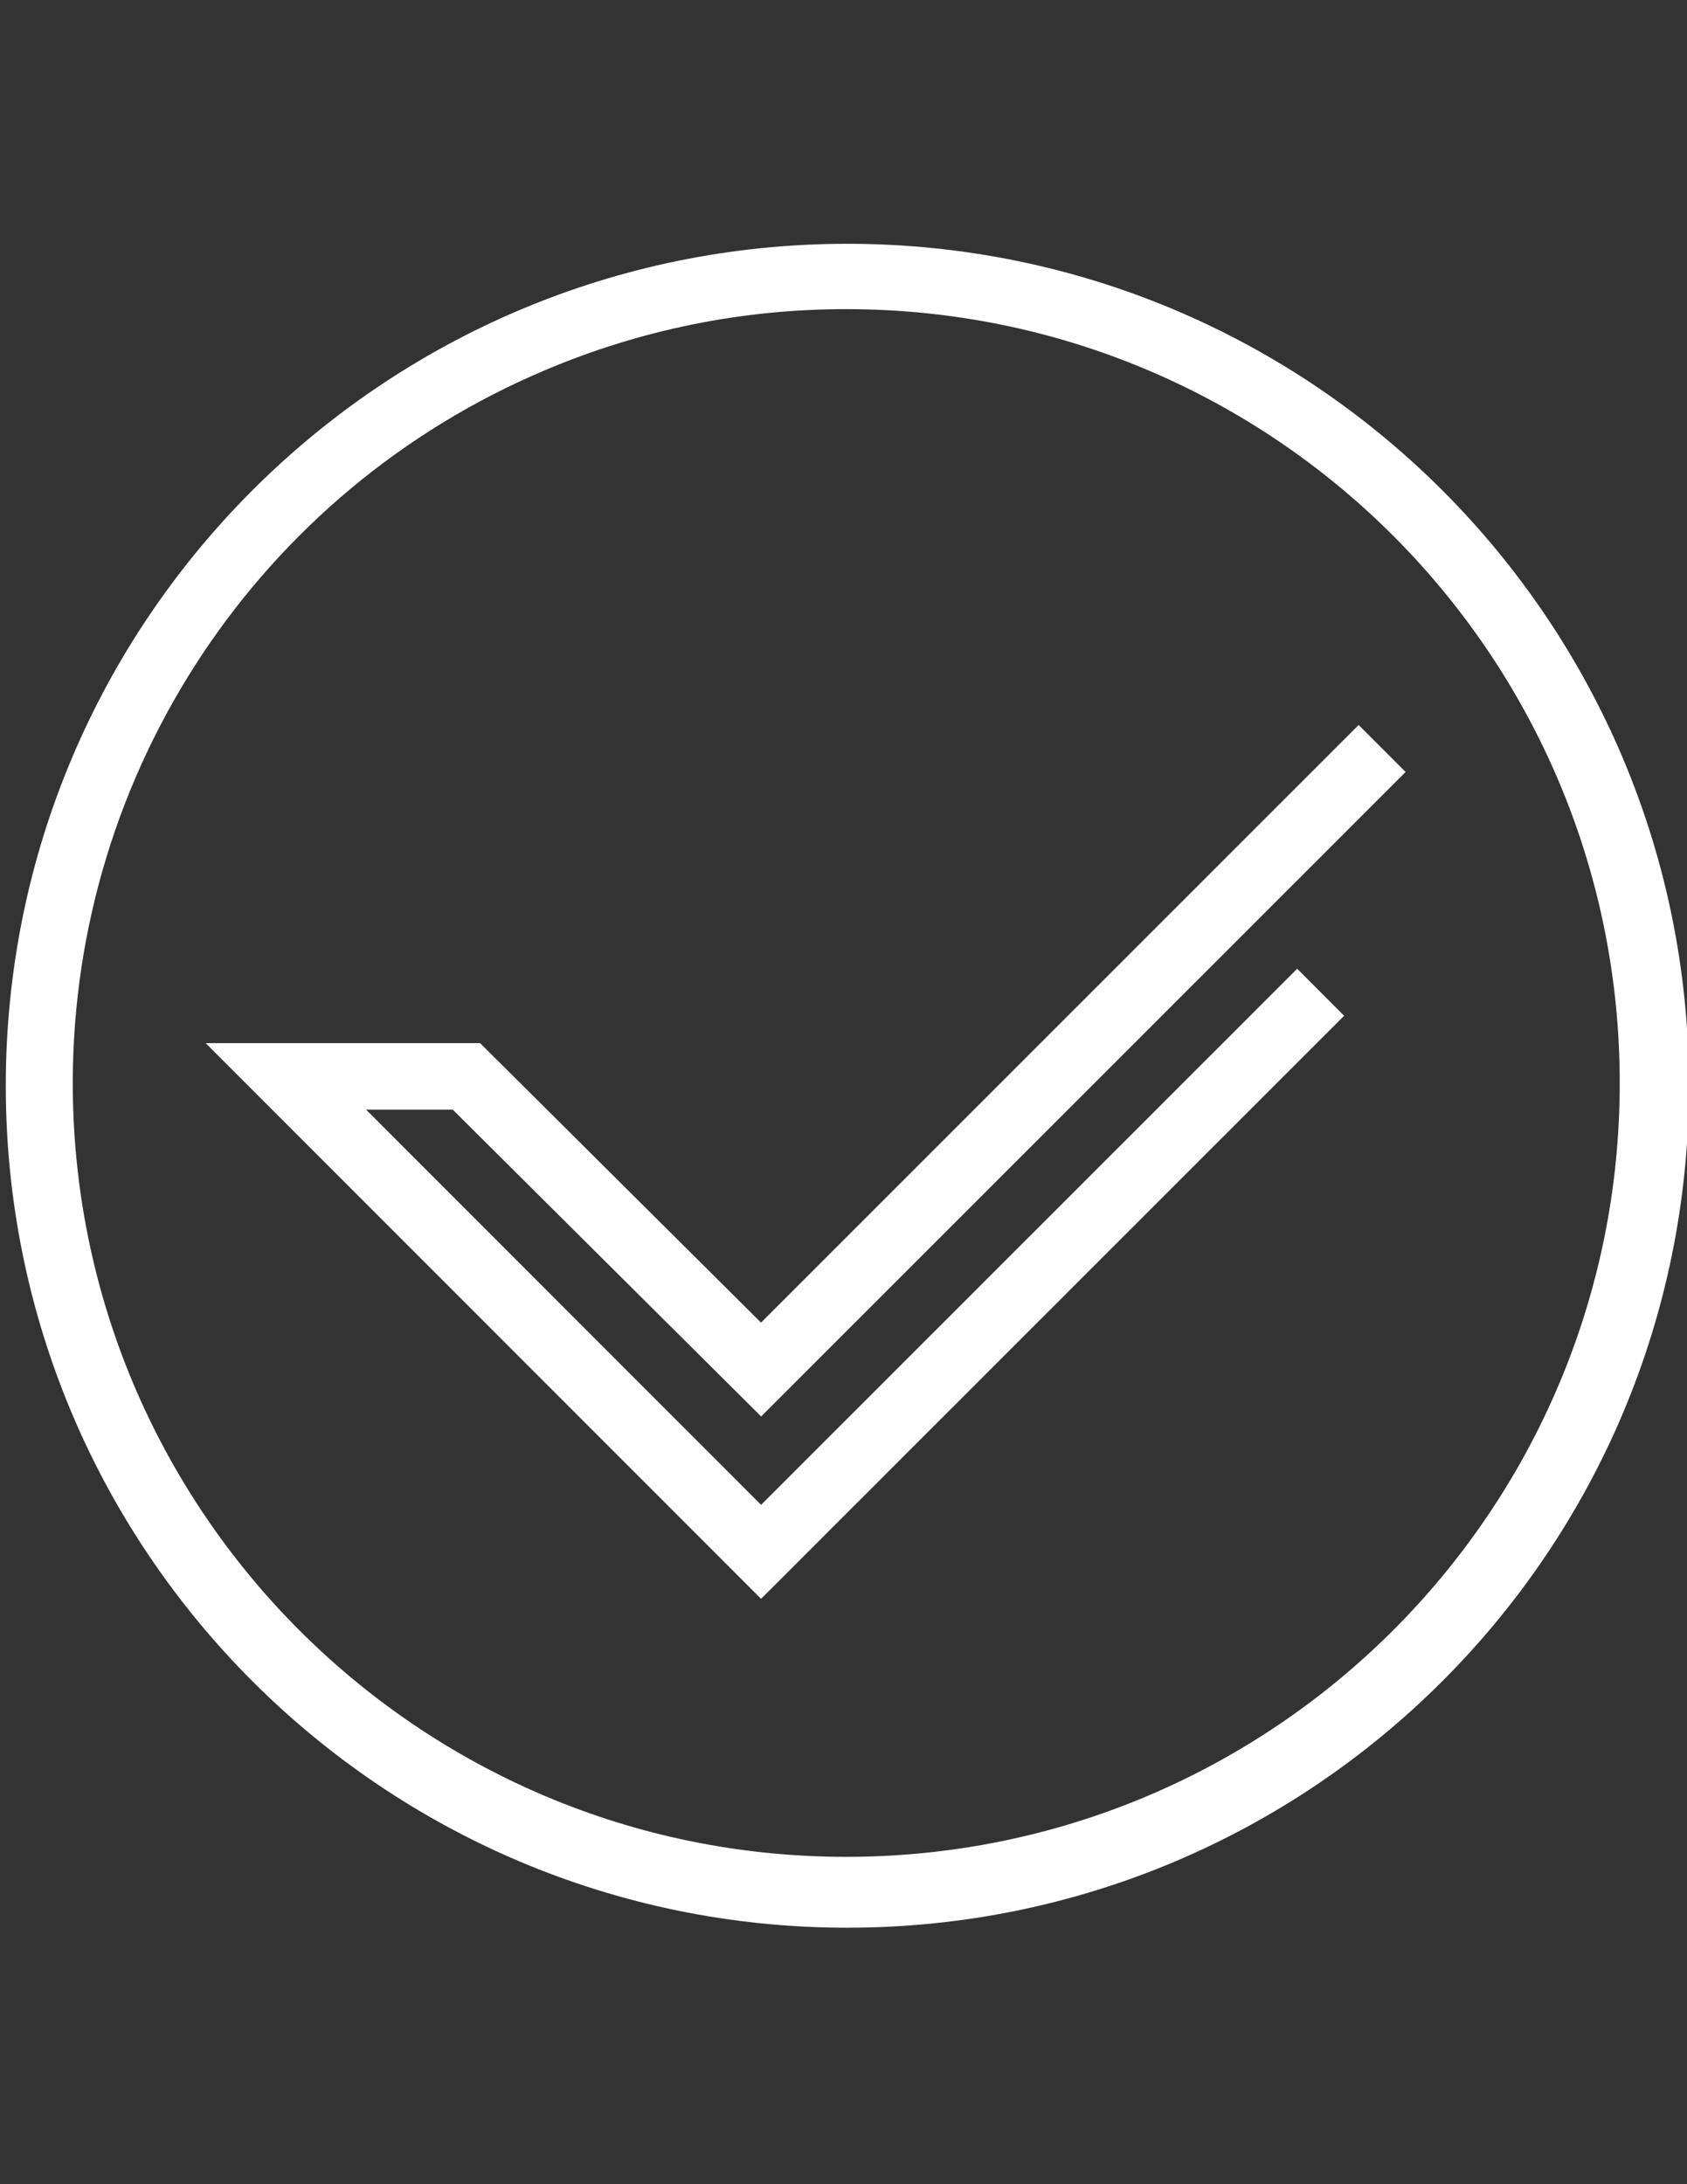 <?xml version="1.0" encoding="UTF-8"?>
<svg id="Layer_1" data-name="Layer 1" xmlns="http://www.w3.org/2000/svg" version="1.1" viewBox="0 0 612 792">
  <rect x="0" y="0" width="612" height="792" fill="#333333" stroke="none"/>
  <defs>
    <style>
      .cls-1 {
        fill: none;
        stroke: #fff;
        stroke-miterlimit: 10;
        stroke-width: 24.1px;
      }

      .cls-2 {
        fill: #fff;
        stroke-width: 0px;
      }
    </style>
  </defs>
  <path class="cls-2" d="M307.4,112.1c155,.2,280.4,126,280.2,281s-126,280.4-281,280.2c-155-.2-280.4-126-280.2-281,.2-112.6,67.6-214.3,171.4-258.1,34.7-14.7,71.9-22.2,109.6-22.1M307.4,88.4C138.8,88.4,2.1,225.1,2.1,393.7s136.7,305.3,305.3,305.3,305.3-136.7,305.3-305.3S476,88.4,307.4,88.4h0Z"/>
  <polyline class="cls-1" points="479.1 359.8 276.1 562.7 103.7 390.3 108.1 390.3 169.2 390.3 276.1 496.6 501.4 271.4"/>
</svg>
